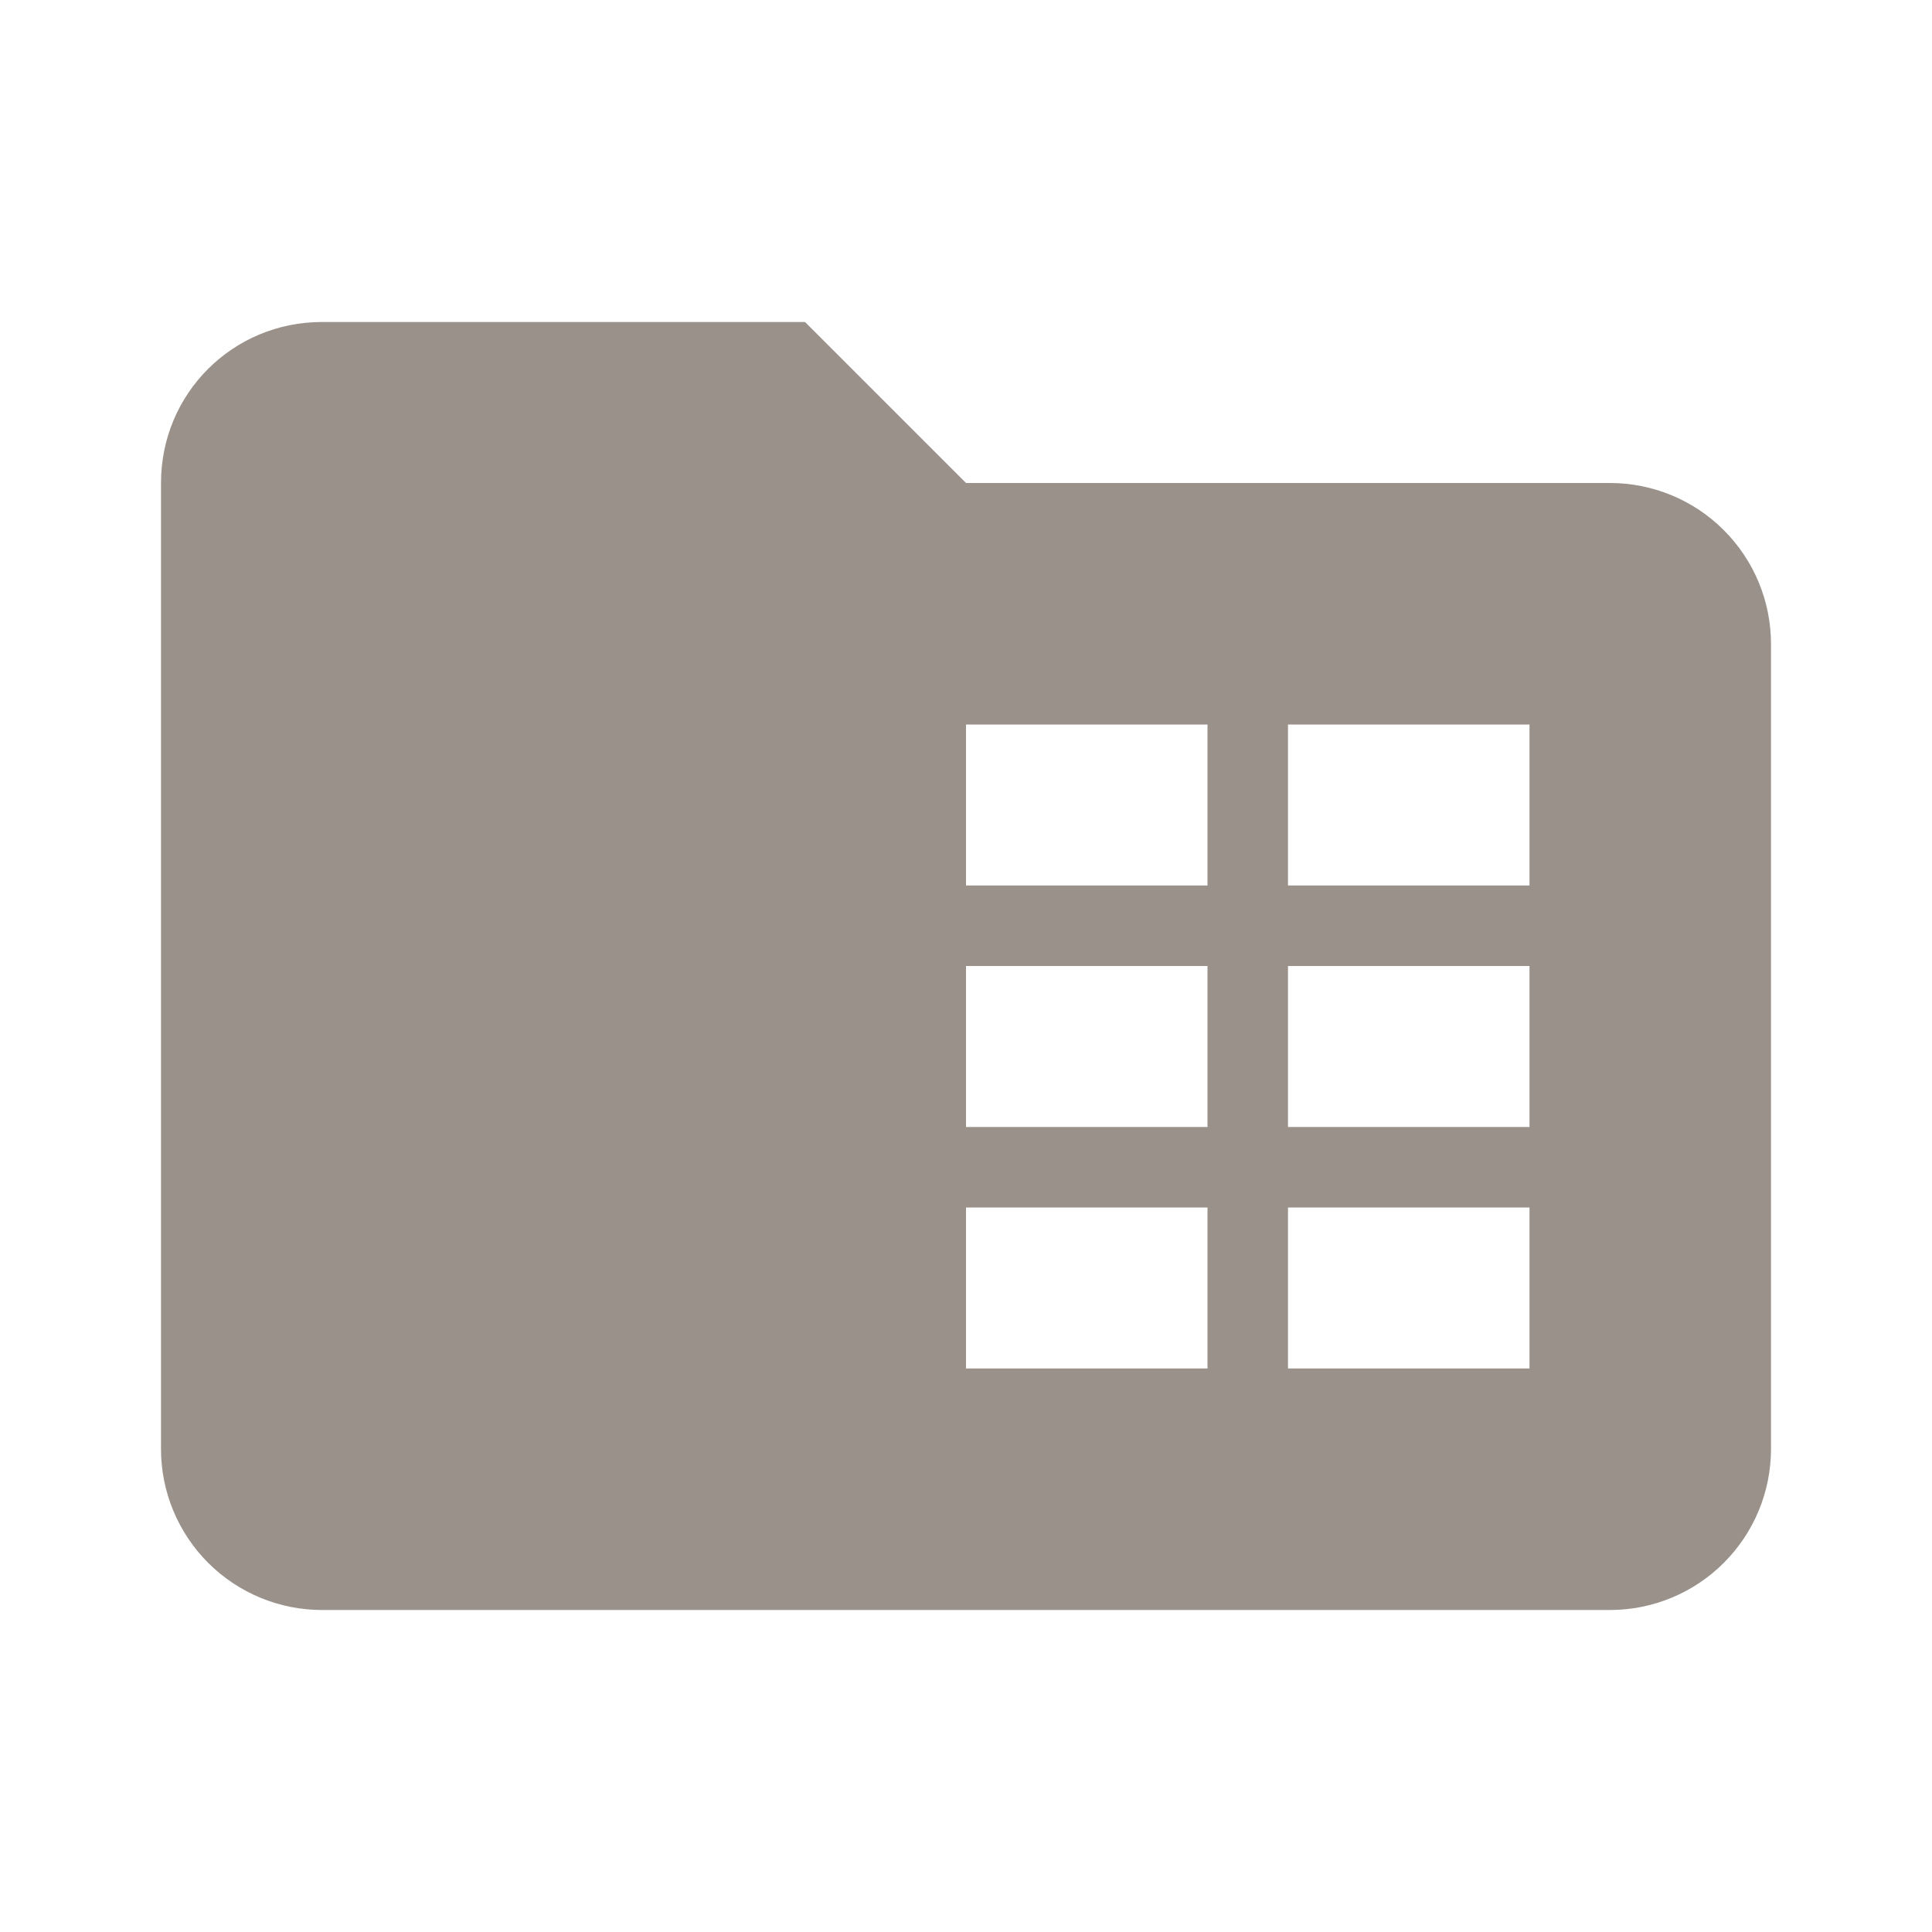 <?xml version="1.0" encoding="UTF-8"?> <svg xmlns="http://www.w3.org/2000/svg" width="60" height="60" viewBox="0 0 60 60" fill="none"><path d="M10 10C7.225 10 5 12.225 5 15V45C5 46.326 5.527 47.598 6.464 48.535C7.402 49.473 8.674 50 10 50H50C51.326 50 52.598 49.473 53.535 48.535C54.473 47.598 55 46.326 55 45V20C55 18.674 54.473 17.402 53.535 16.465C52.598 15.527 51.326 15 50 15H30L25 10H10ZM30 22.5H37.5V27.5H30V22.5ZM40 22.5H47.5V27.5H40V22.5ZM30 30H37.5V35H30V30ZM40 30H47.5V35H40V30ZM30 37.5H37.5V42.5H30V37.5ZM40 37.5H47.5V42.5H40V37.5Z" fill="#9A918A"></path></svg> 